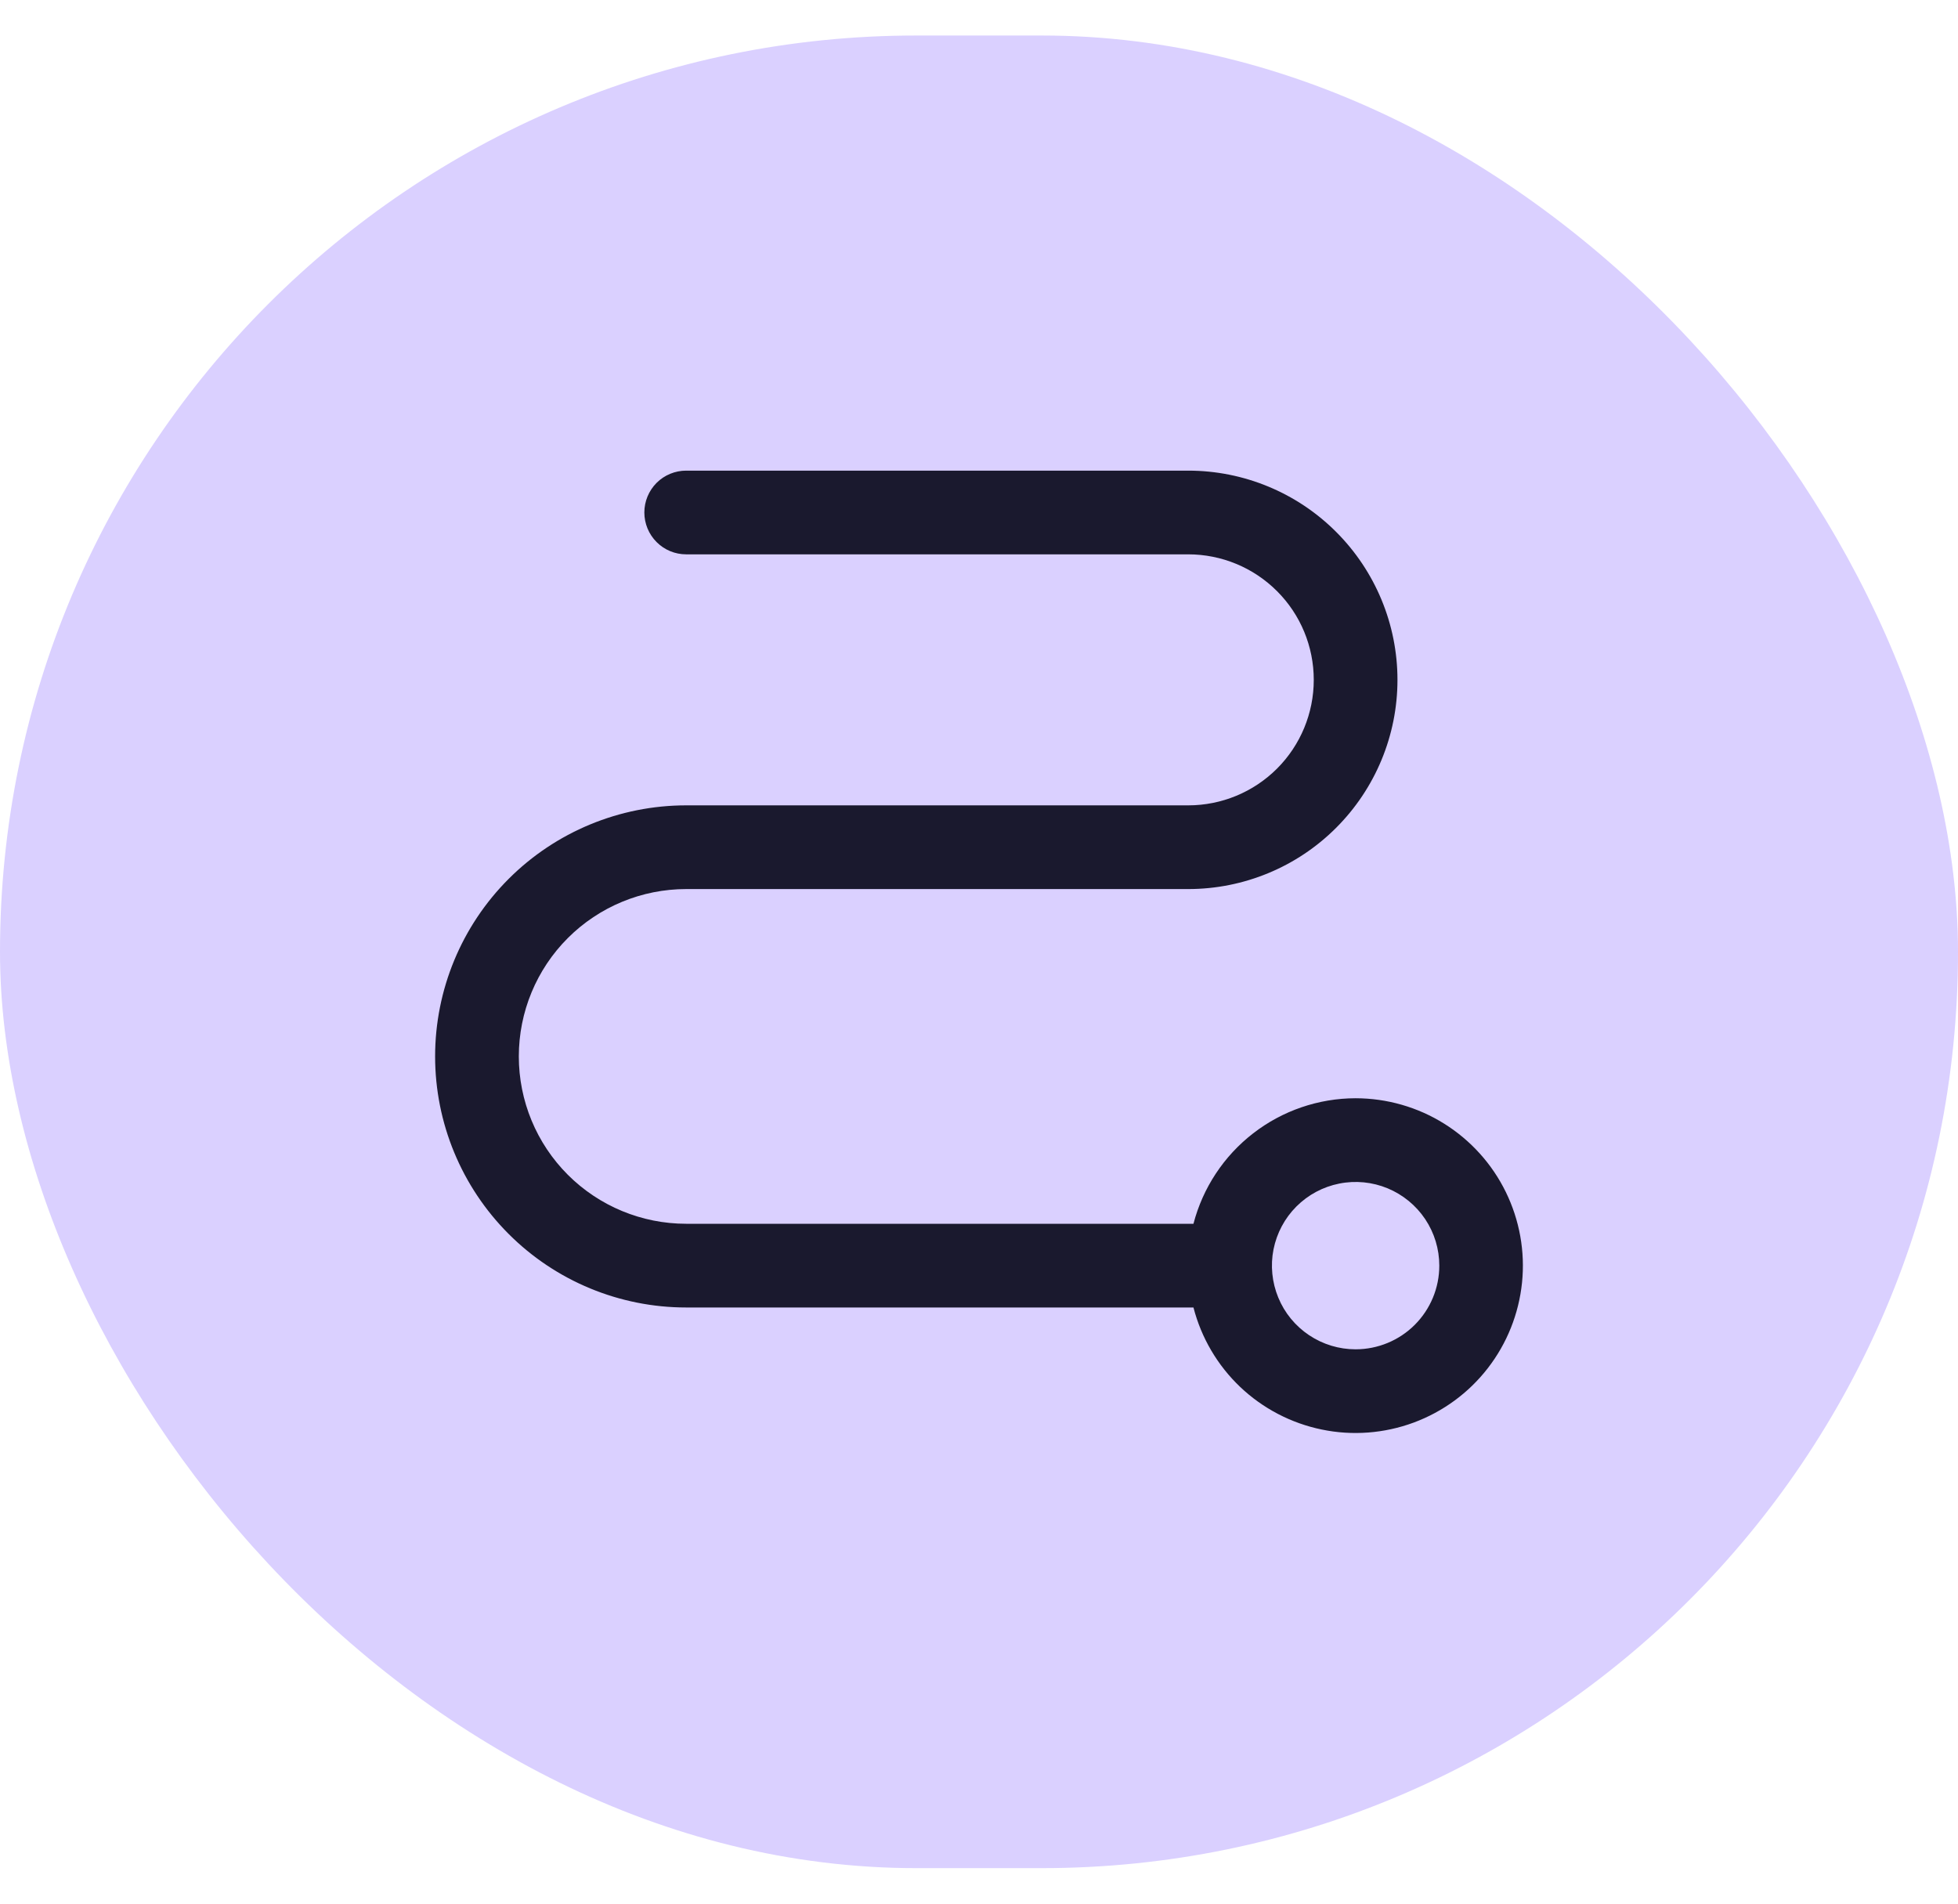 <svg width="36" height="35" viewBox="0 0 36 35" fill="none" xmlns="http://www.w3.org/2000/svg">
<rect y="0.653" width="36" height="33.694" rx="16.847" fill="#DAD0FF"/>
<path d="M24.924 20.192C24.242 20.193 23.579 20.42 23.04 20.838C22.501 21.255 22.115 21.84 21.943 22.5H12.616C11.8 22.5 11.017 22.176 10.44 21.599C9.863 21.022 9.539 20.239 9.539 19.423C9.539 18.607 9.863 17.824 10.44 17.247C11.017 16.67 11.8 16.346 12.616 16.346H21.847C22.867 16.346 23.846 15.941 24.567 15.219C25.288 14.498 25.694 13.52 25.694 12.5C25.694 11.479 25.288 10.501 24.567 9.78C23.846 9.058 22.867 8.653 21.847 8.653H12.616C12.412 8.653 12.216 8.734 12.072 8.878C11.928 9.023 11.847 9.218 11.847 9.422C11.847 9.626 11.928 9.822 12.072 9.966C12.216 10.111 12.412 10.192 12.616 10.192H21.847C22.459 10.192 23.046 10.435 23.479 10.868C23.912 11.3 24.155 11.887 24.155 12.5C24.155 13.112 23.912 13.699 23.479 14.132C23.046 14.564 22.459 14.807 21.847 14.807H12.616C11.392 14.807 10.217 15.294 9.352 16.159C8.486 17.025 8 18.199 8 19.423C8 20.647 8.486 21.821 9.352 22.687C10.217 23.553 11.392 24.039 12.616 24.039H21.943C22.087 24.596 22.384 25.102 22.801 25.499C23.218 25.895 23.738 26.167 24.302 26.283C24.865 26.4 25.45 26.355 25.99 26.156C26.53 25.956 27.003 25.61 27.355 25.155C27.708 24.7 27.925 24.155 27.984 23.583C28.043 23.01 27.939 22.433 27.686 21.916C27.433 21.399 27.04 20.964 26.552 20.659C26.064 20.354 25.5 20.193 24.924 20.192ZM24.924 24.808C24.62 24.808 24.323 24.718 24.07 24.549C23.817 24.38 23.619 24.14 23.503 23.858C23.387 23.577 23.356 23.268 23.415 22.97C23.475 22.671 23.621 22.397 23.836 22.182C24.052 21.966 24.326 21.82 24.624 21.761C24.923 21.701 25.232 21.732 25.513 21.848C25.794 21.965 26.035 22.162 26.204 22.415C26.373 22.668 26.463 22.965 26.463 23.27C26.463 23.678 26.301 24.069 26.012 24.358C25.724 24.646 25.332 24.808 24.924 24.808Z" fill="#1A192E"/>
</svg>
